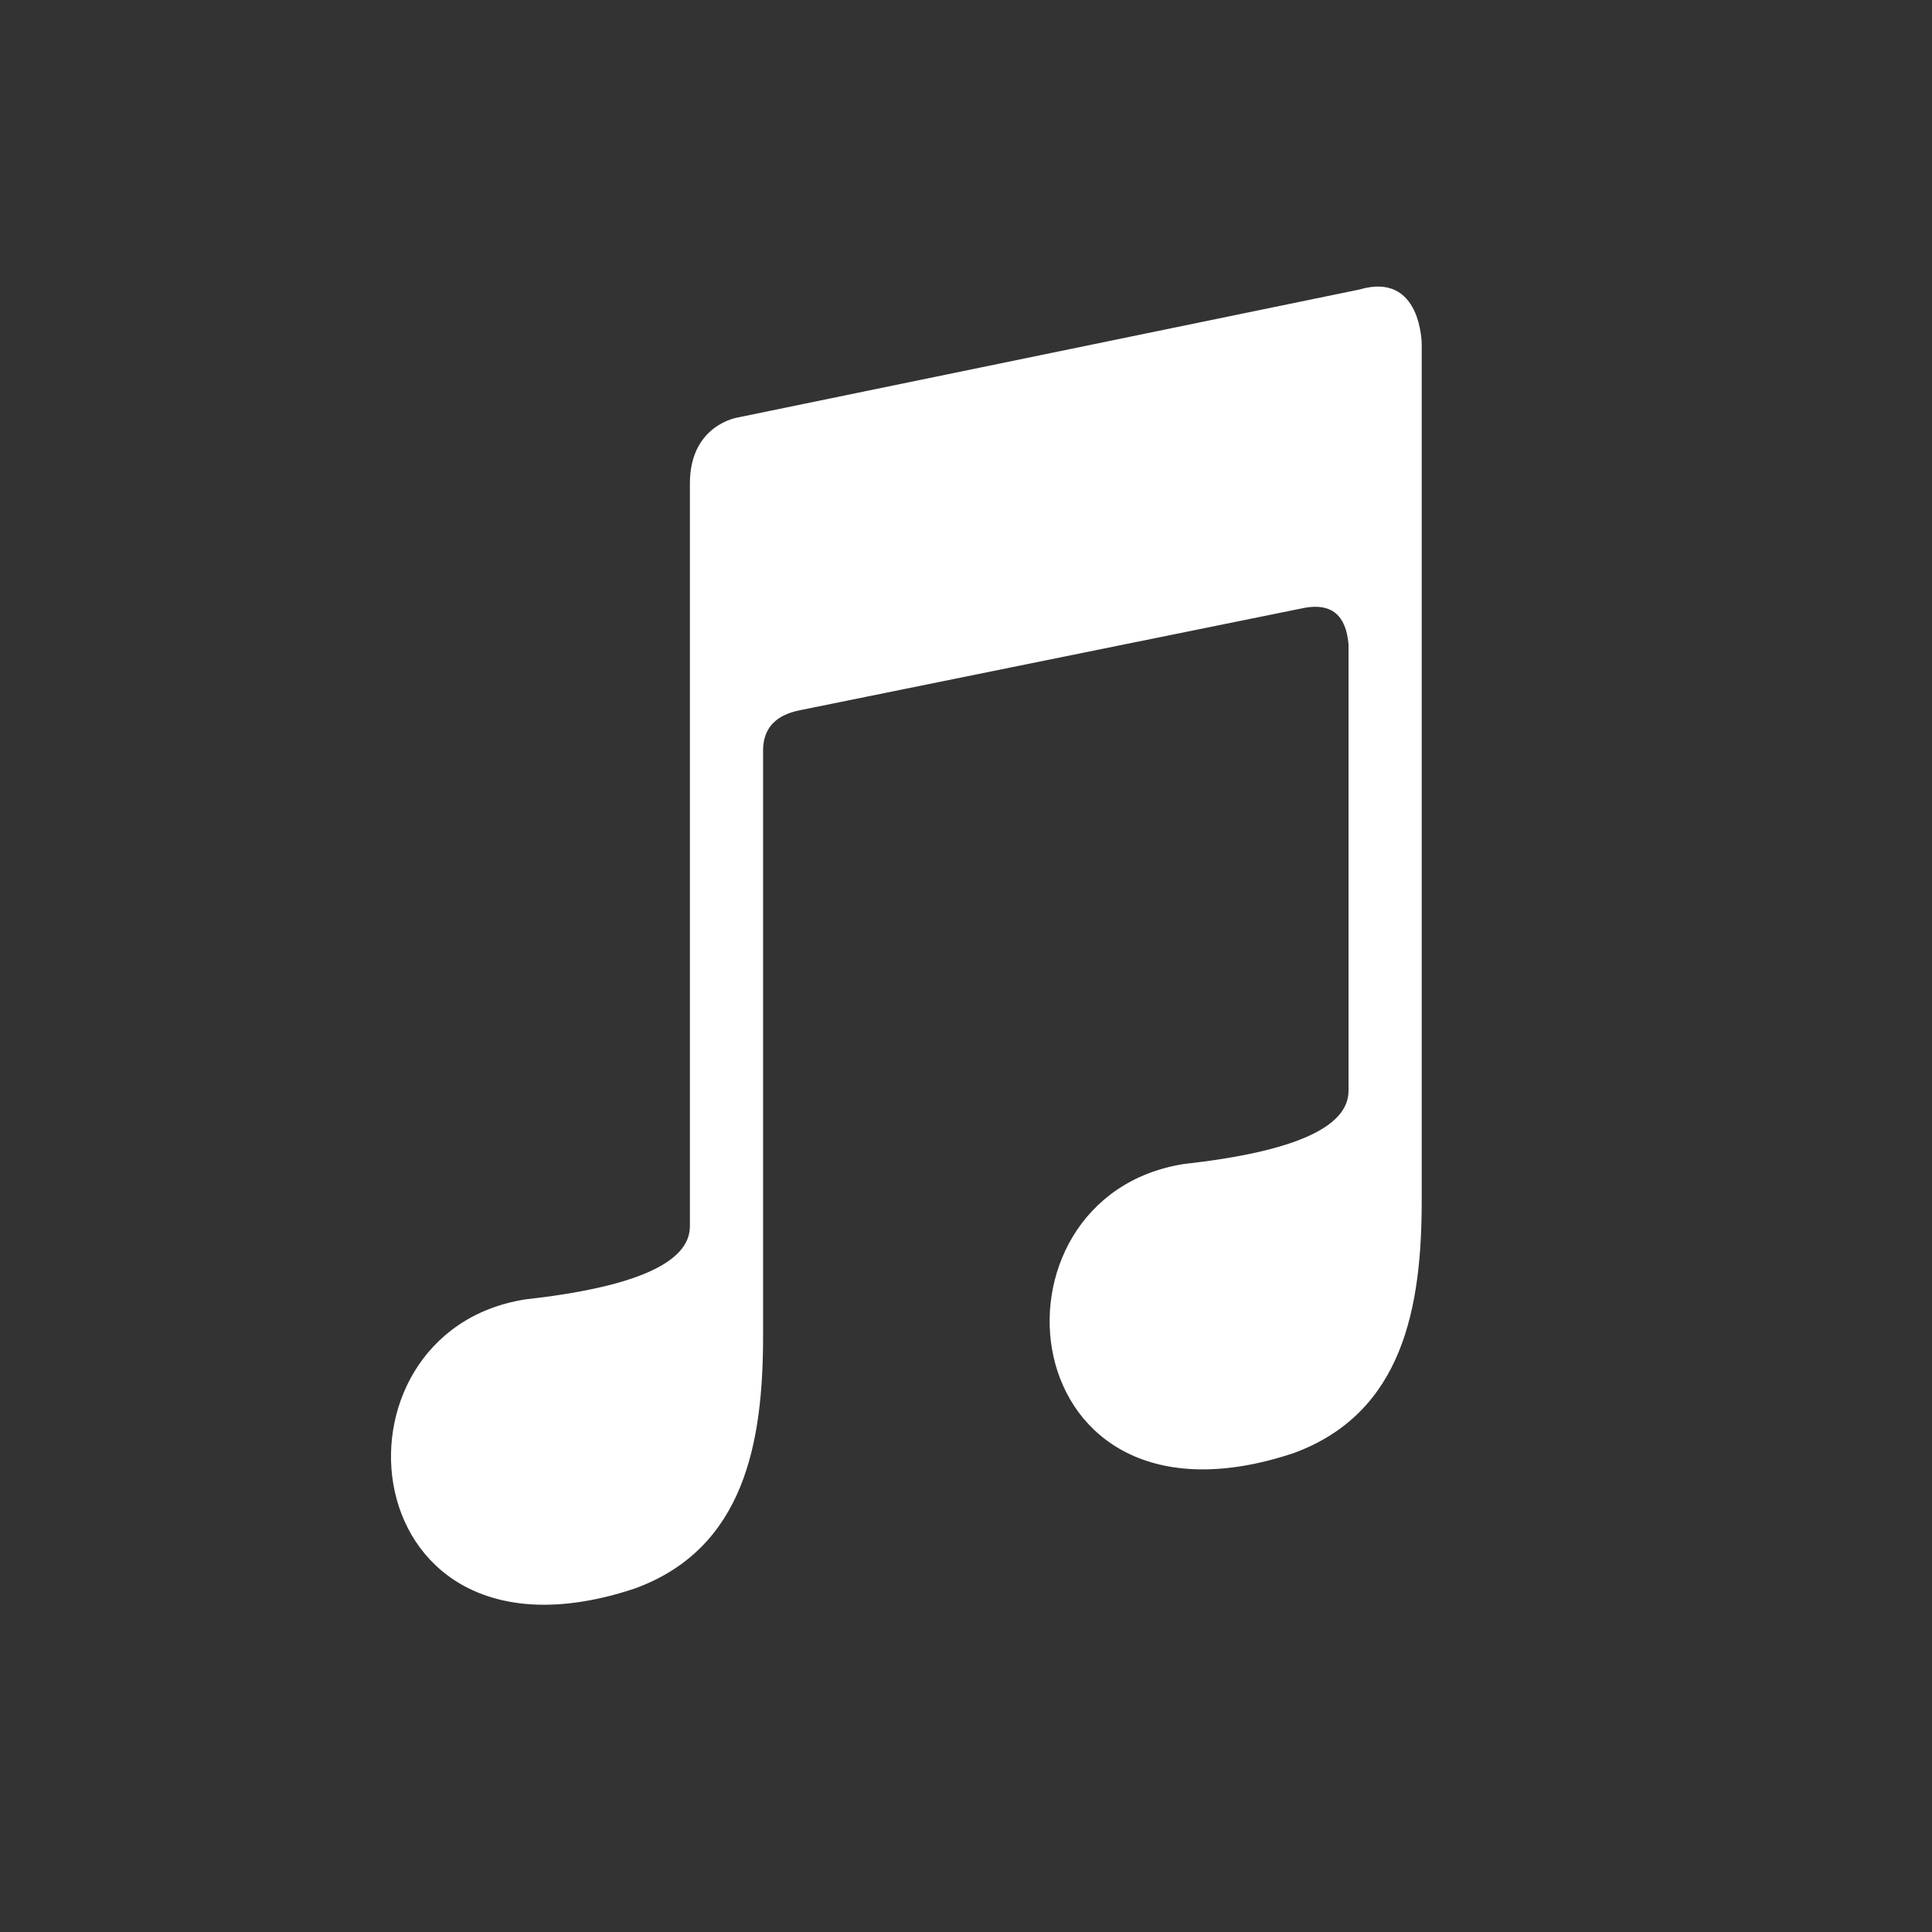 <svg width="33" height="33" viewBox="0 0 33 33" fill="none" xmlns="http://www.w3.org/2000/svg">
<rect x="0" y="0" width="33" height="33" fill="#333333" stroke="none"/>
<mask id="mask0_213_2255" style="mask-type:luminance" maskUnits="userSpaceOnUse" x="0" y="0" width="33" height="33">
<path d="M32.596 0.382H0.596V32.382H32.596V0.382Z" fill="white"/>
</mask>
<g mask="url(#mask0_213_2255)">
<path d="M13.034 22.82V12.82C13.034 12.445 13.242 12.216 13.659 12.132L22.284 10.382C22.742 10.299 22.992 10.507 23.034 11.007V18.632C23.034 19.257 22.096 19.674 20.221 19.882C16.659 20.445 17.221 26.445 22.096 24.82C23.971 24.132 24.284 22.32 24.284 20.507V5.882C24.284 5.882 24.284 4.632 23.221 4.945L12.596 7.132C12.596 7.132 11.784 7.257 11.784 8.257V20.945C11.784 21.57 10.846 21.986 8.971 22.195C5.409 22.757 5.971 28.757 10.846 27.132C12.721 26.445 13.034 24.632 13.034 22.82Z" fill="white"/>
</g>
</svg>
